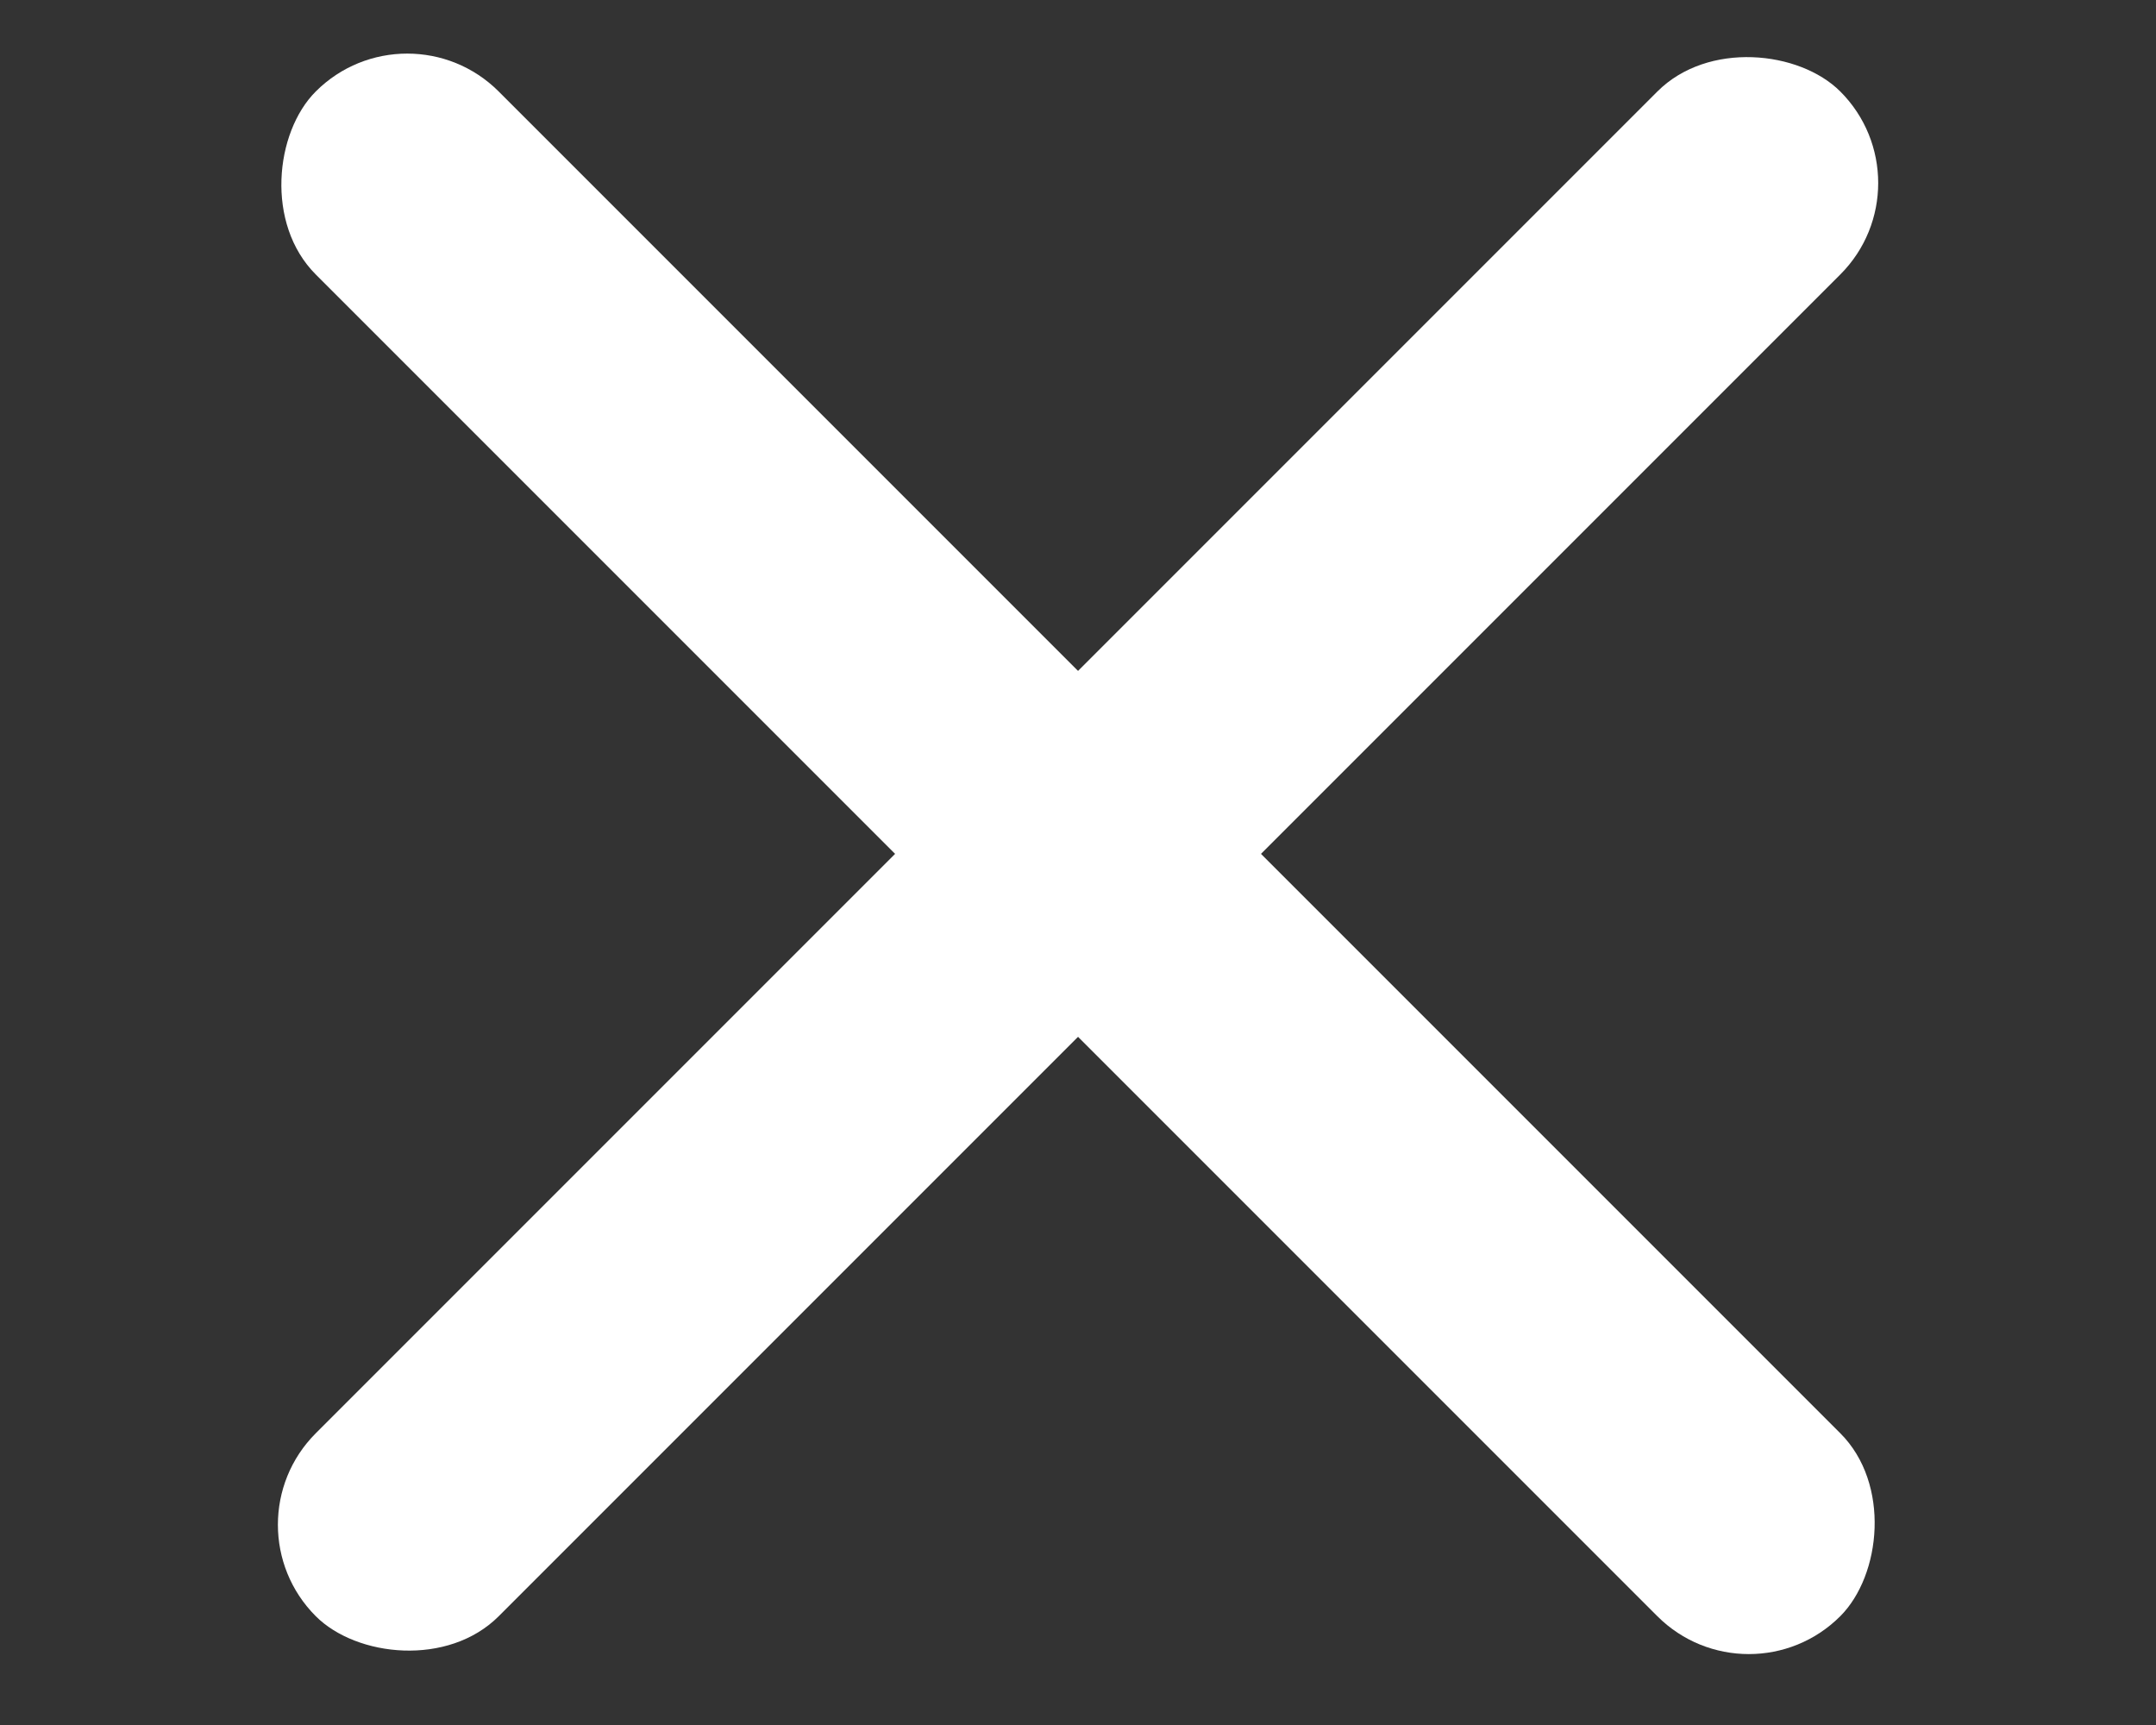 <svg xmlns="http://www.w3.org/2000/svg" width="25" height="20" viewBox="0 0 25 20" fill="none">
  <rect x="0" y="0" width="25" height="20" fill="#333333" stroke="none"/>
  <rect x="4.722" y="3.05176e-05" width="25" height="3" rx="1.5" transform="rotate(45 4.722 3.05176e-05)" fill="#FFF"/>
  <rect x="2.601" y="17.678" width="25" height="3" rx="1.5" transform="rotate(-45 2.601 17.678)" fill="#FFF"/>
</svg>
